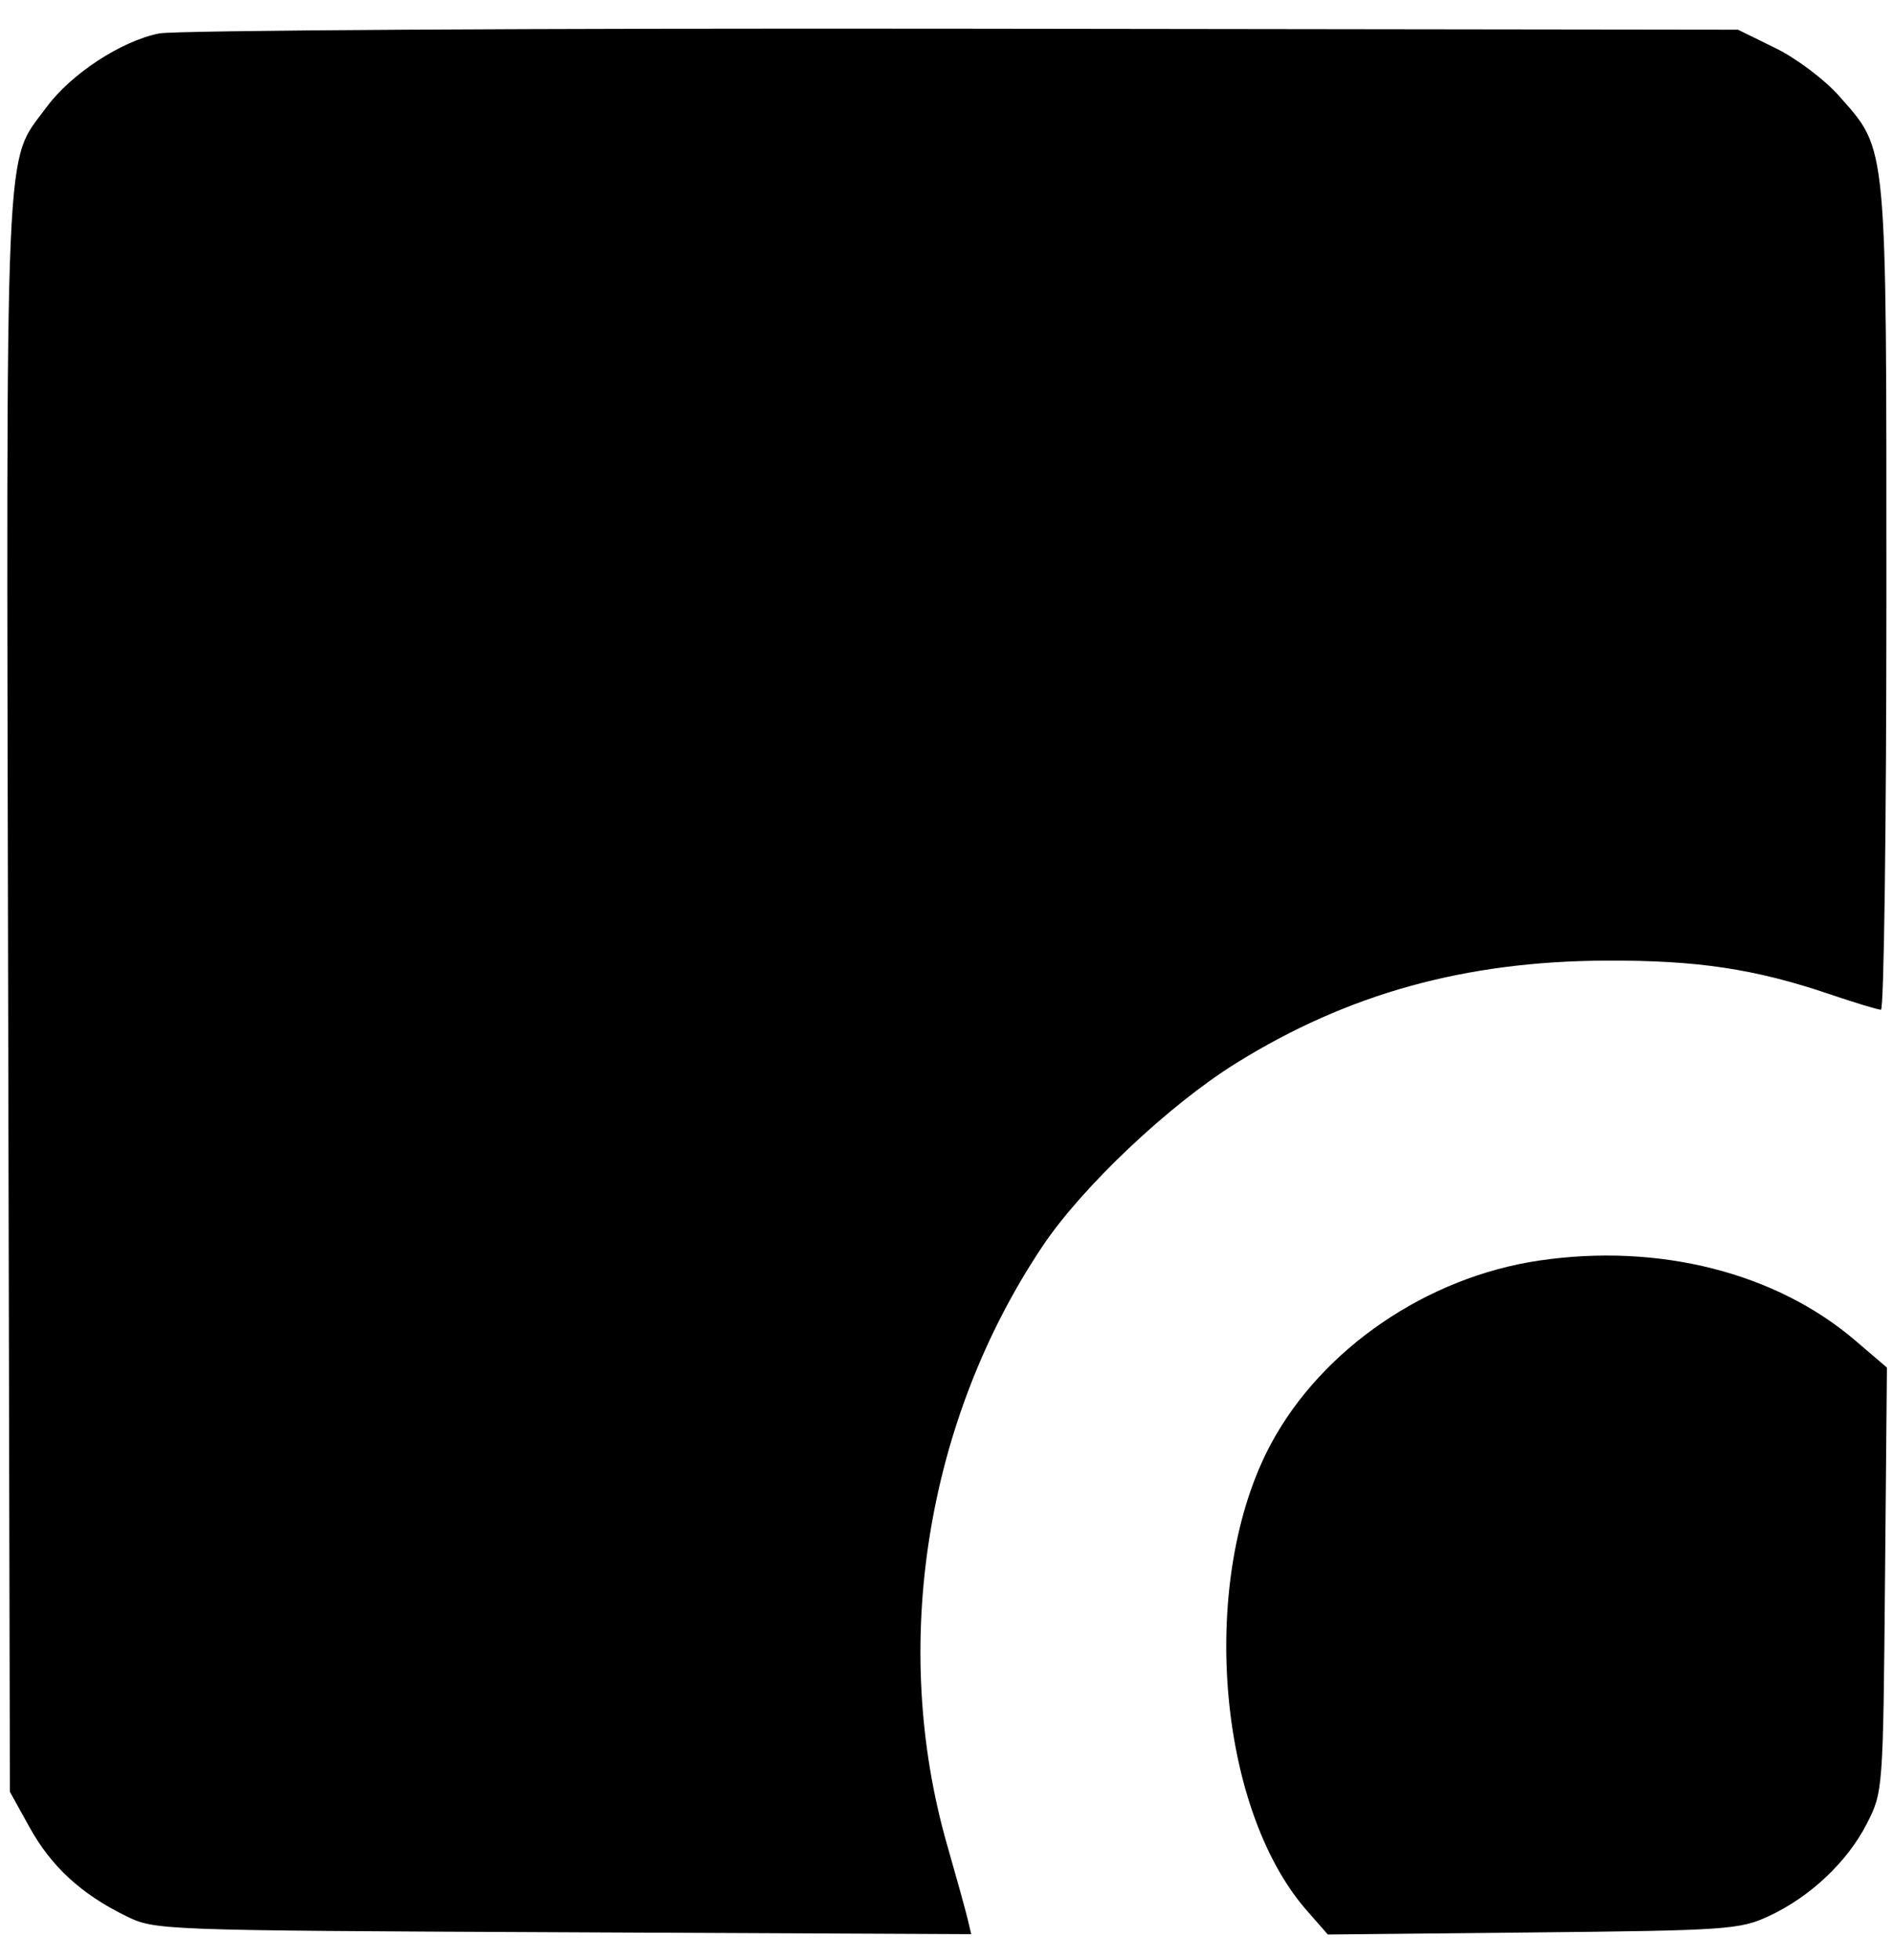 <svg xmlns="http://www.w3.org/2000/svg" width="287" height="297" viewBox="0 0 287 297" version="1.1">
	<path d="M 24.139 5.066 C 18.385 6.211, 10.762 11.199, 7.046 16.252 C 0.616 24.996, 0.942 17.465, 1.234 150.556 L 1.500 271.500 4.466 276.856 C 7.760 282.802, 12.231 286.931, 19 290.276 C 23.484 292.492, 23.720 292.501, 85.374 292.786 L 147.247 293.073 146.706 290.786 C 146.408 289.529, 145.011 284.485, 143.602 279.577 C 134.924 249.366, 140.373 215.211, 158.086 188.794 C 164.104 179.818, 177.258 167.396, 187.432 161.081 C 204.369 150.566, 222.129 145.649, 243.500 145.556 C 257.356 145.496, 266.077 146.806, 277.425 150.653 C 281.234 151.944, 284.721 153, 285.175 153 C 285.629 153, 286 124.955, 286 90.678 C 286 20.895, 286.188 22.903, 278.889 14.612 C 276.680 12.102, 272.402 8.872, 269.214 7.306 L 263.500 4.500 146 4.349 C 81.375 4.267, 26.538 4.589, 24.139 5.066 M 233.402 190.997 C 216.381 193.493, 200.501 204.314, 192.728 218.716 C 181.734 239.084, 184.400 273.858, 198.157 289.526 L 201.318 293.127 232.409 292.813 C 261.695 292.518, 263.768 292.376, 268.122 290.363 C 274.413 287.454, 280.070 282.129, 283.033 276.330 C 285.484 271.532, 285.502 271.286, 285.789 239.361 L 286.078 207.222 281.289 203.127 C 269.248 192.829, 251.524 188.340, 233.402 190.997" stroke="none" fill="black" fill-rule="evenodd"/>
</svg>